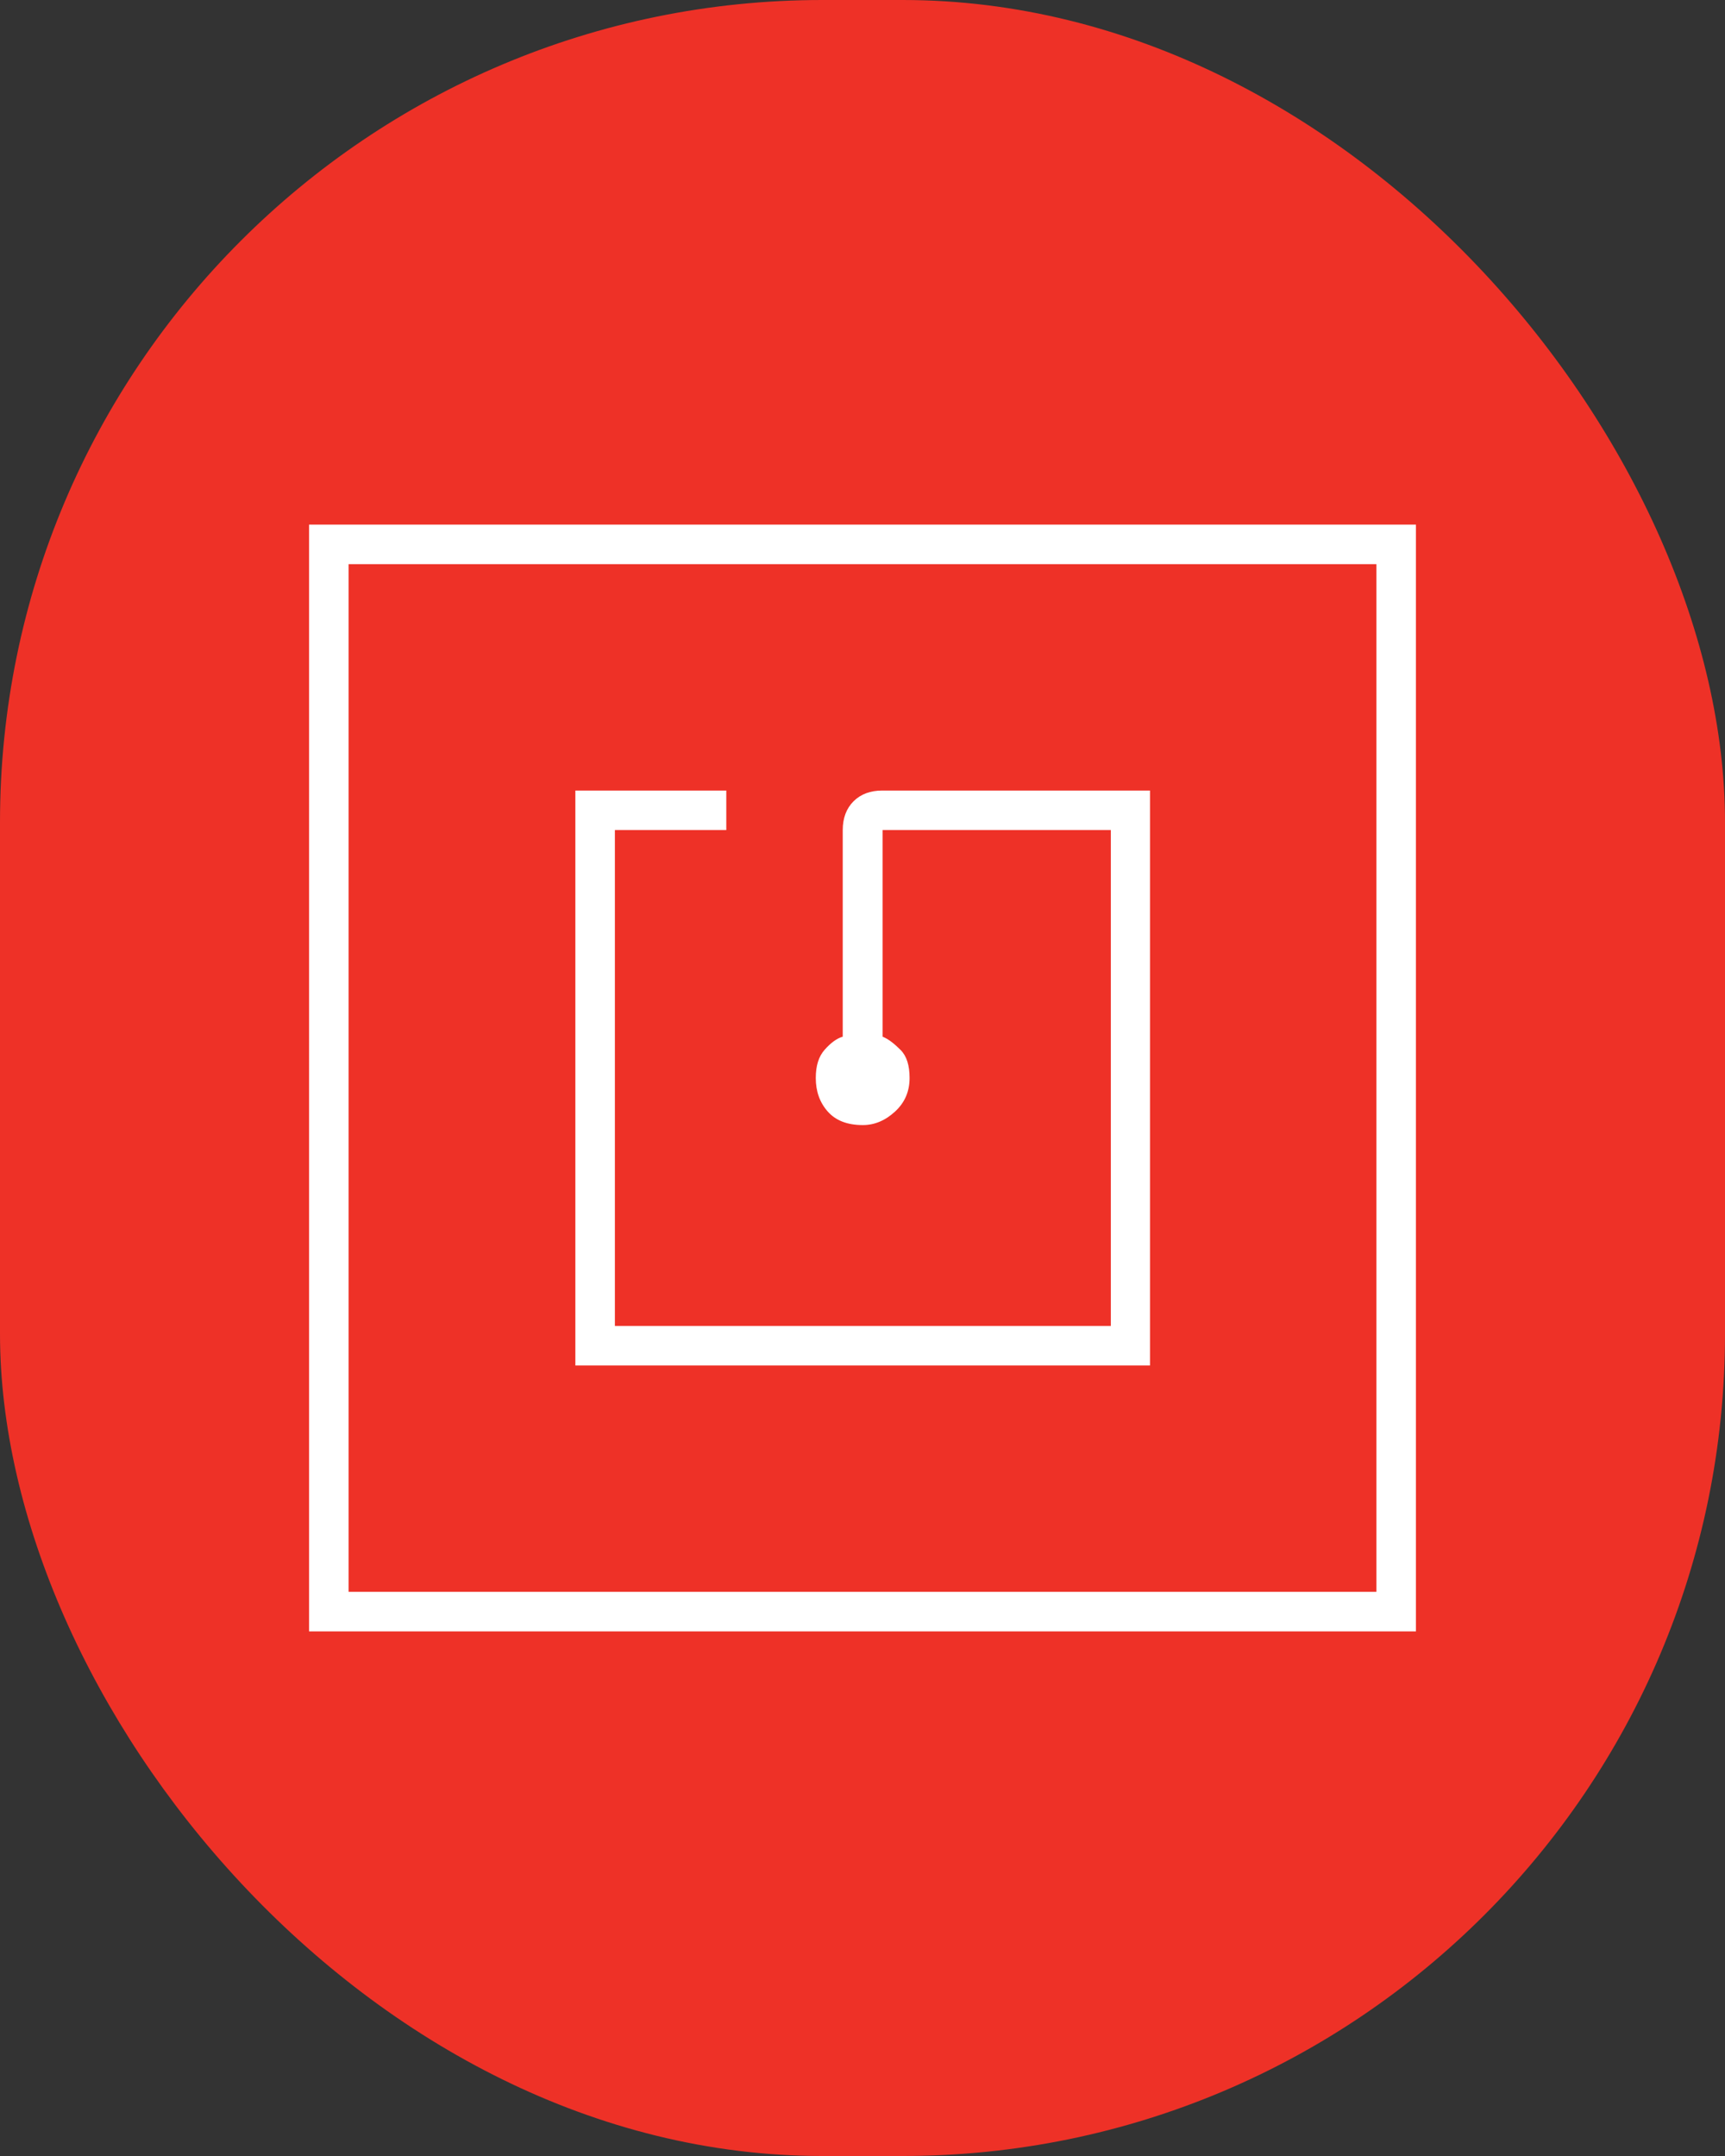 <?xml version="1.0" encoding="UTF-8"?>
<svg id="Layer_1" data-name="Layer 1" xmlns="http://www.w3.org/2000/svg" viewBox="0 0 48 60">
  <rect x="0" y="0" width="48" height="60" fill="#333333" stroke="none"/>
  <defs>
    <style>
      .cls-1 {
        fill: #fff;
      }

      .cls-1, .cls-2 {
        stroke-width: 0px;
      }

      .cls-2 {
        fill: #ee3127;
      }
    </style>
  </defs>
  <rect class="cls-2" y="0" width="48" height="60" rx="22.88" ry="22.88"/>
  <path class="cls-1" d="m16,38h16v-16h-7.45c-.33,0-.6.1-.8.3s-.3.47-.3.8v5.75c-.17.05-.33.17-.5.36-.17.19-.25.45-.25.79,0,.37.11.68.33.93s.54.38.98.38c.33,0,.63-.13.9-.38s.4-.56.4-.93c0-.35-.08-.61-.25-.78s-.33-.3-.5-.37v-5.75h6.35v13.8h-13.8v-13.8h3.1v-1.1h-4.2v16Zm-7.4,7.4V14.6h30.8v30.8H8.6Zm1.1-1.1h28.6V15.7H9.7v28.6Zm0,0V15.7v28.6Z"/>
</svg>